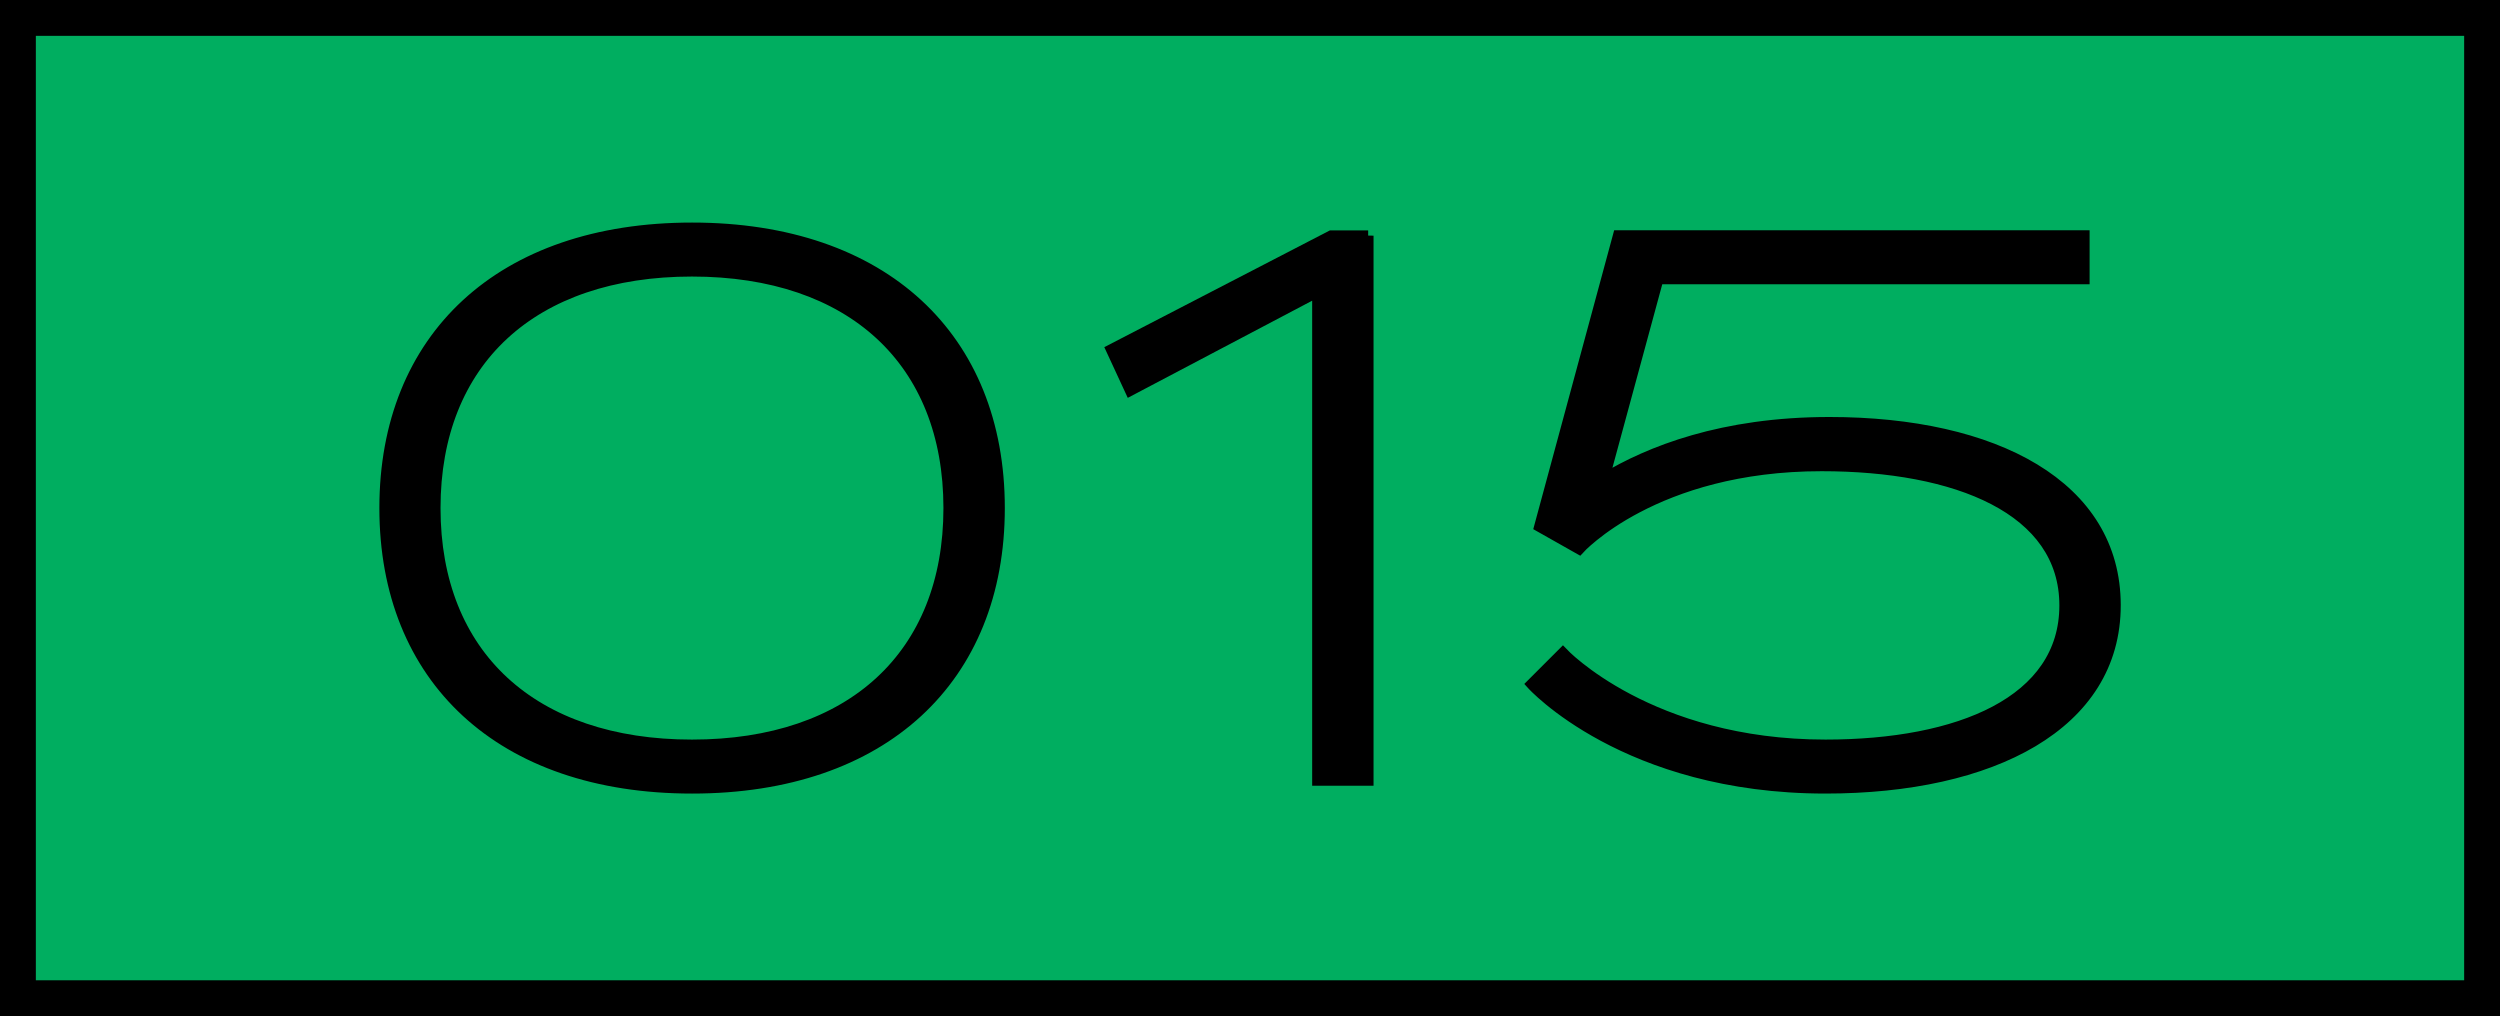 <?xml version="1.0" encoding="UTF-8"?>
<svg id="_レイヤー_1" data-name="レイヤー 1" xmlns="http://www.w3.org/2000/svg" viewBox="0 0 223.2 90.72">
  <defs>
    <style>
      .cls-1 {
        stroke-width: .96px;
      }

      .cls-1, .cls-2 {
        stroke: #000;
        stroke-miterlimit: 10;
      }

      .cls-2 {
        fill: #00ae60;
        stroke-width: 3.2px;
      }
    </style>
  </defs>
  <polygon class="cls-2" points="221.6 1.6 89.12 1.6 1.6 1.6 1.6 89.12 89.12 89.12 89.12 89.12 221.6 89.12 221.6 1.6"/>
  <g>
    <path class="cls-1" d="M89.23,45.36c0,15.2-10.33,25.01-27.44,25.01s-27.44-9.81-27.44-25.01,10.33-25.01,27.44-25.01,27.44,9.81,27.44,25.01ZM84.71,45.36c0-13.11-8.68-21.15-22.93-21.15s-22.93,8.03-22.93,21.15,8.68,21.15,22.93,21.15,22.93-8.03,22.93-21.15Z"/>
    <path class="cls-1" d="M122.15,21.04v48.63h-4.52V26.05l-16.72,8.81-1.69-3.65,19.63-10.16h3.3Z"/>
    <path class="cls-1" d="M188.86,54.04c0,10.68-11.03,16.33-25.88,16.33-17.89,0-26.23-9.29-26.23-9.29l2.78-2.78s7.73,8.21,23.45,8.21c11.9,0,21.36-3.86,21.36-12.46s-9.64-12.46-21.71-12.46c-14.94,0-21.64,7.42-21.64,7.42l-3.54-2,7.03-25.97h41.6v3.86h-38.04l-4.85,17.86c4.04-2.45,10.58-5.05,20.14-5.05,14.76,0,25.53,5.65,25.53,16.33Z"/>
  </g>
</svg>